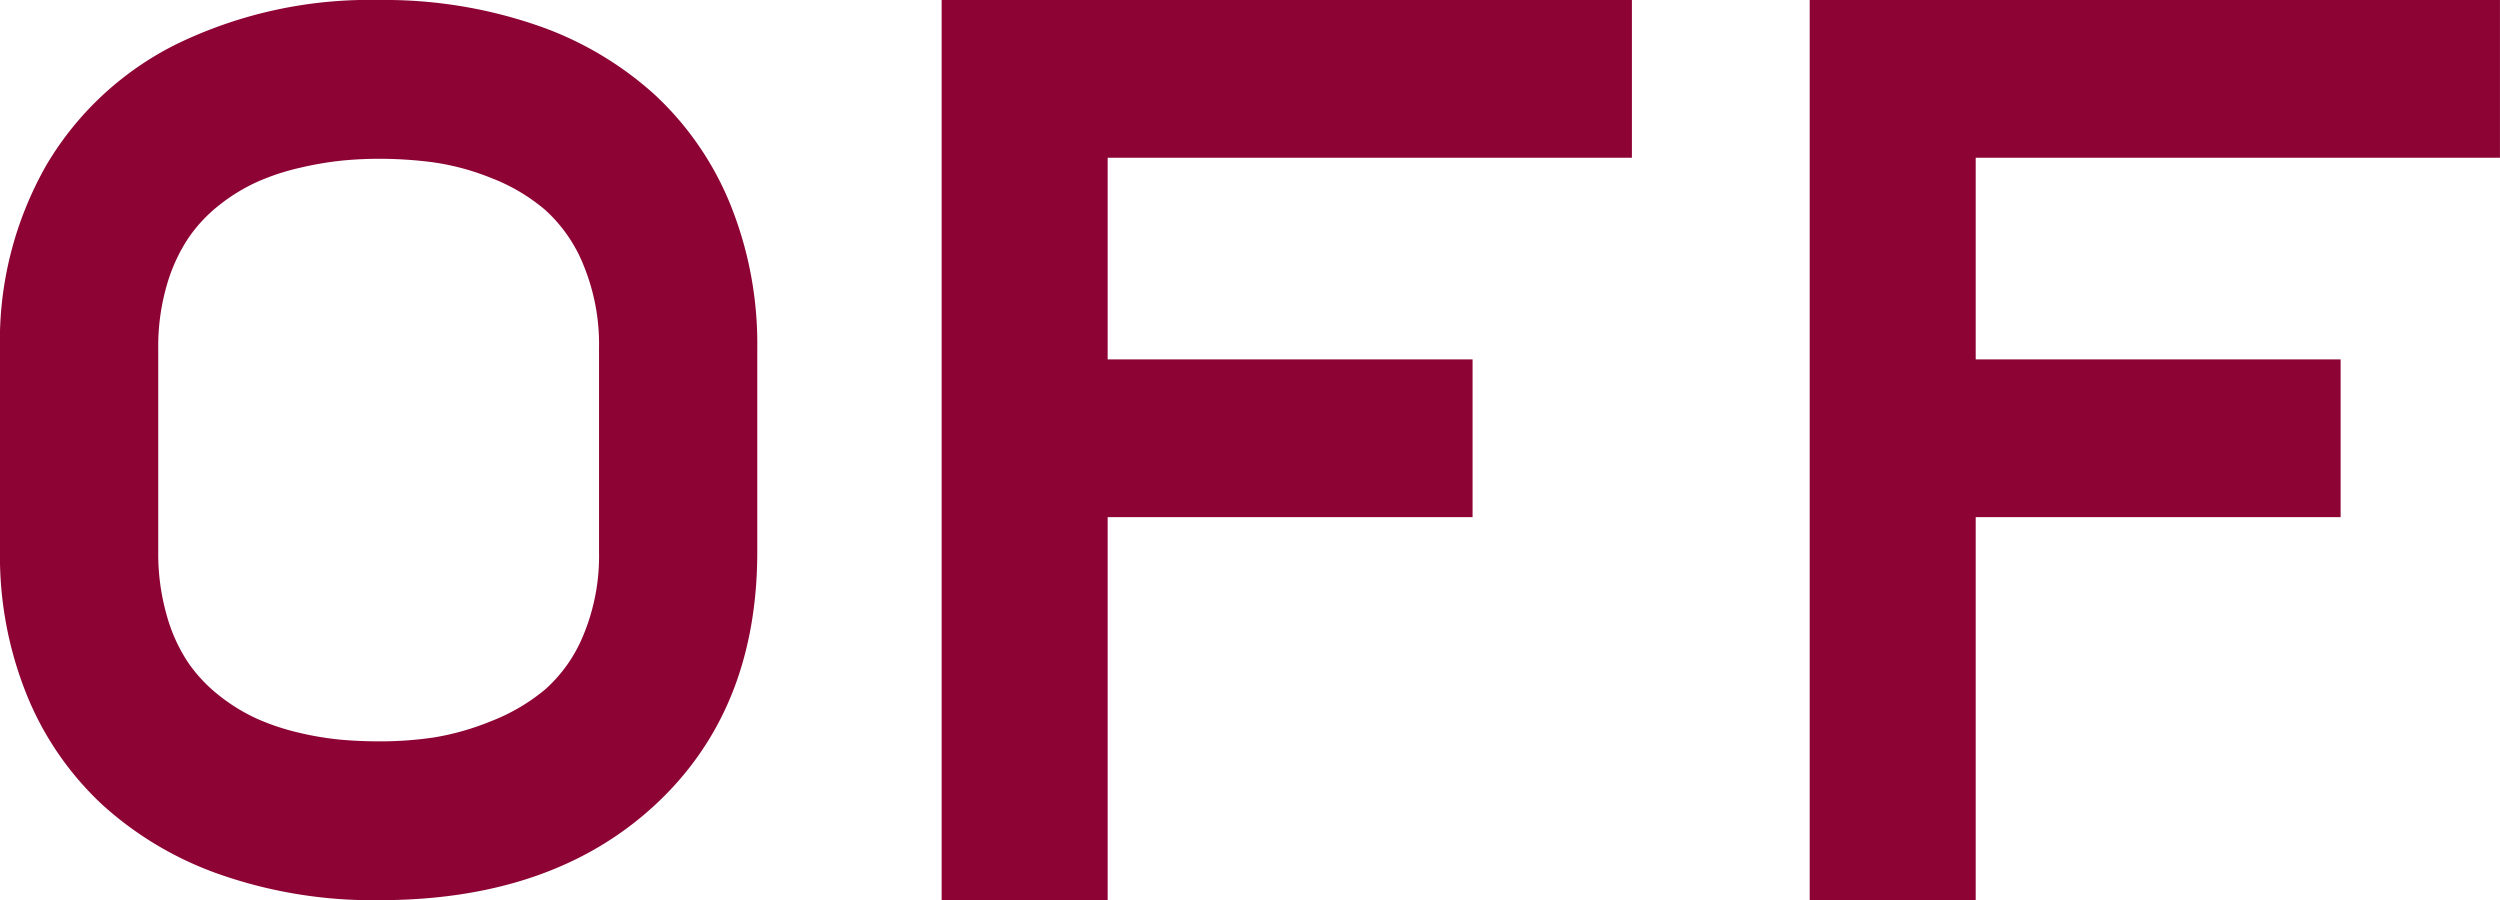 <svg xmlns="http://www.w3.org/2000/svg" width="177.697" height="63.984" viewBox="0 0 177.697 63.984">
  <path id="パス_44817" data-name="パス 44817" d="M34.141,16.016a33.27,33.27,0,0,1,11.094,1.758,24.145,24.145,0,0,1,8.477,4.961A21.865,21.865,0,0,1,59.1,30.547a26.442,26.442,0,0,1,1.914,10.234V55.234q0,11.289-7.3,18.027T34.141,80h-.078a32.936,32.936,0,0,1-11.094-1.777,24.38,24.38,0,0,1-8.477-4.98A21.865,21.865,0,0,1,9.1,65.43a26.337,26.337,0,0,1-1.914-10.2V40.781a25.156,25.156,0,0,1,3.32-13.066,22.2,22.2,0,0,1,9.414-8.652A31.413,31.413,0,0,1,34.141,16.016ZM49.766,55.234V40.781a14.805,14.805,0,0,0-1.094-5.9,10.618,10.618,0,0,0-2.734-3.945,13.294,13.294,0,0,0-3.828-2.266,17.636,17.636,0,0,0-4.1-1.113,29.377,29.377,0,0,0-3.867-.254,26.7,26.7,0,0,0-2.734.137,23.952,23.952,0,0,0-2.93.508,16.533,16.533,0,0,0-2.969.977,12.889,12.889,0,0,0-2.7,1.641,10.532,10.532,0,0,0-2.266,2.422,12.1,12.1,0,0,0-1.523,3.379,15.61,15.61,0,0,0-.586,4.414V55.234a16.023,16.023,0,0,0,.586,4.453,11.736,11.736,0,0,0,1.523,3.4,10.713,10.713,0,0,0,2.266,2.4,12.889,12.889,0,0,0,2.7,1.641,16.533,16.533,0,0,0,2.969.977,21.43,21.43,0,0,0,2.93.488q1.328.117,2.734.117a26.25,26.25,0,0,0,3.867-.273,18.718,18.718,0,0,0,4.063-1.152,13.759,13.759,0,0,0,3.867-2.266,10.452,10.452,0,0,0,2.734-3.906A14.663,14.663,0,0,0,49.766,55.234Zm36.153-2.461V80h-11.8V16.016h49.063V27.227H85.919V41.563h25.938V52.773Zm61.7,0V80h-11.8V16.016h49.063V27.227H147.619V41.563h25.938V52.773Z" transform="translate(-7.188 -16.016)" fill="#8d0333"/>
</svg>
